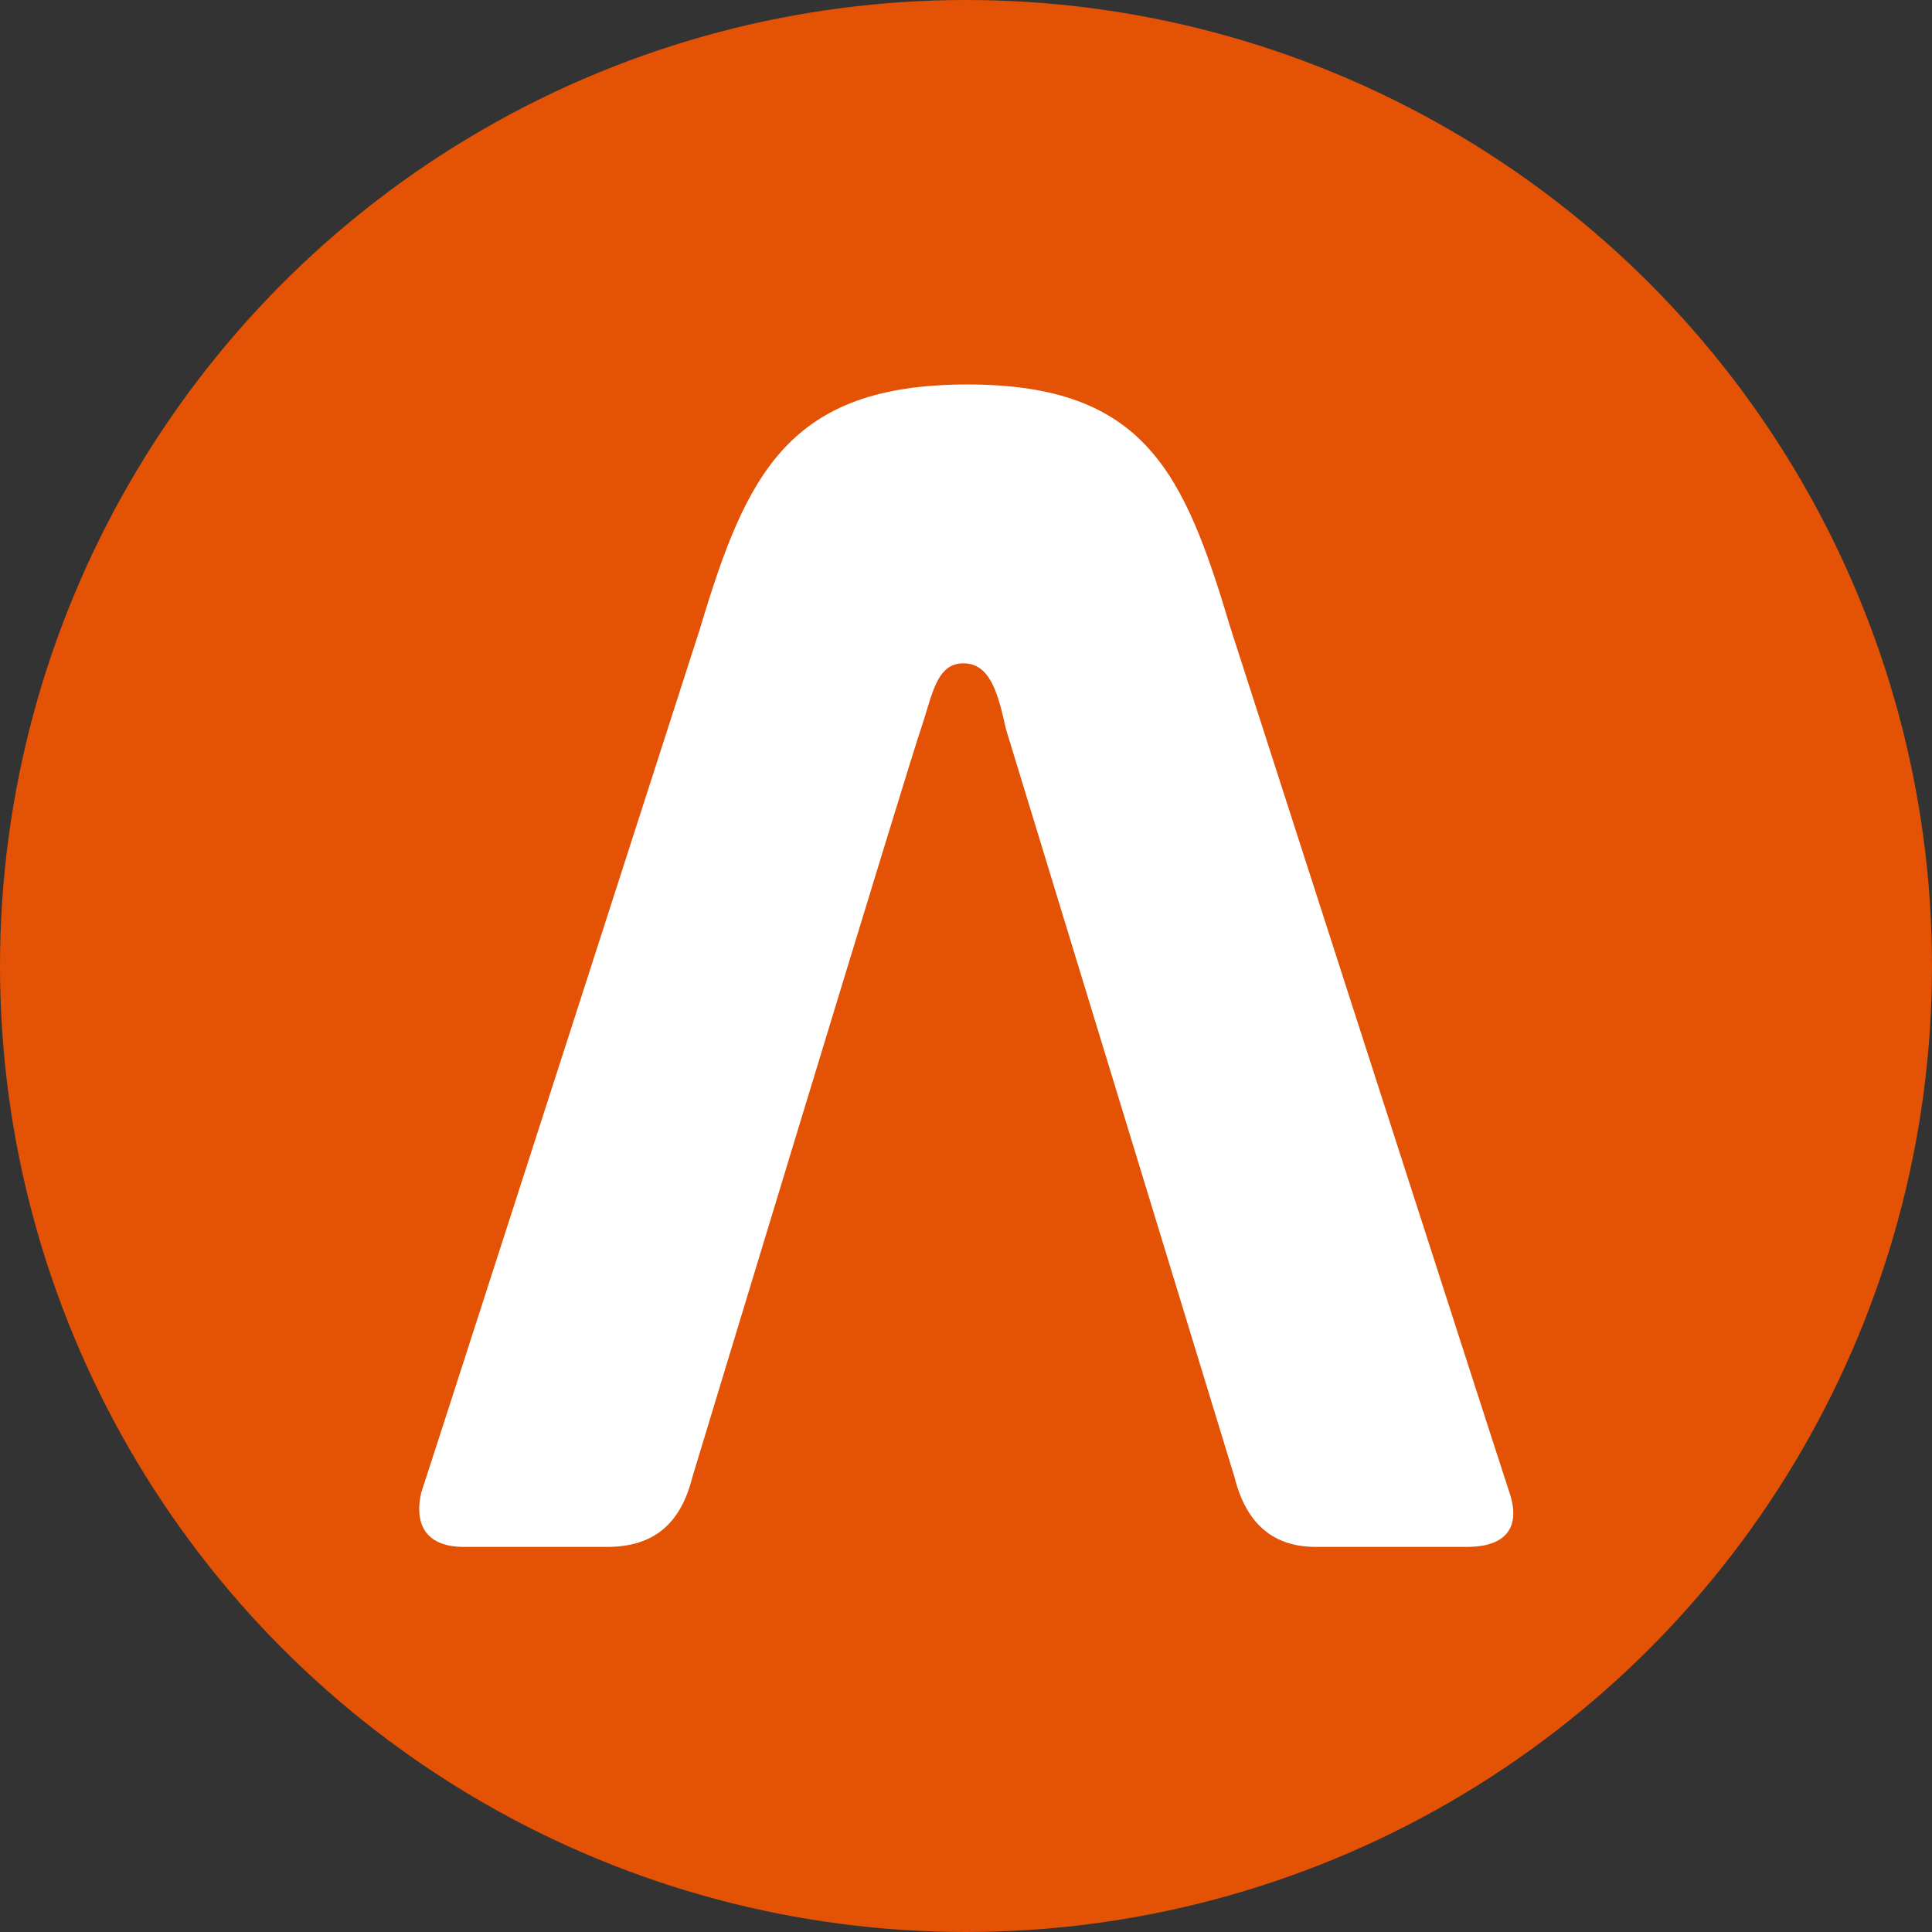 <?xml version='1.0' encoding='utf-8'?>
<svg xmlns="http://www.w3.org/2000/svg" version="1.1" viewBox="0 0 300 300" width="300" height="300">
  <rect x="0" y="0" width="300" height="300" fill="#333333" stroke="none"/>
  <defs>
    <style>
      .cls-1 {
        fill: #fff;
      }

      .cls-2 {
        fill: #e35205;
      }
    </style>
  <clipPath id="bz_circular_clip"><circle cx="150.0" cy="150.0" r="150.0" /></clipPath></defs>
  
  <g clip-path="url(#bz_circular_clip)"><g>
    <g id="Layer_1">
      <rect class="cls-2" x="0" width="300" height="300" />
      <path class="cls-1" d="M234.4,231.8c-1.8-5.4-43.3-134.2-43.3-134.2-7.2-24.1-13.2-37.9-40.9-37.9s-34.3,13.8-41.5,37.9c0,0-41.5,128.8-43.3,134.2-1.2,5.4,1.2,8.4,6.6,8.4h22.3c7.2,0,11.4-3.6,13.2-10.8,0,0,34.3-113.1,35.5-116.2,1.8-5.4,2.4-10.2,6.6-10.2s5.4,4.8,6.6,10.2l35.5,116.2c1.8,7.2,6,10.8,12.6,10.8h23.5c6,0,8.4-3,6.6-8.4" />
    </g>
  </g>
</g></svg>
